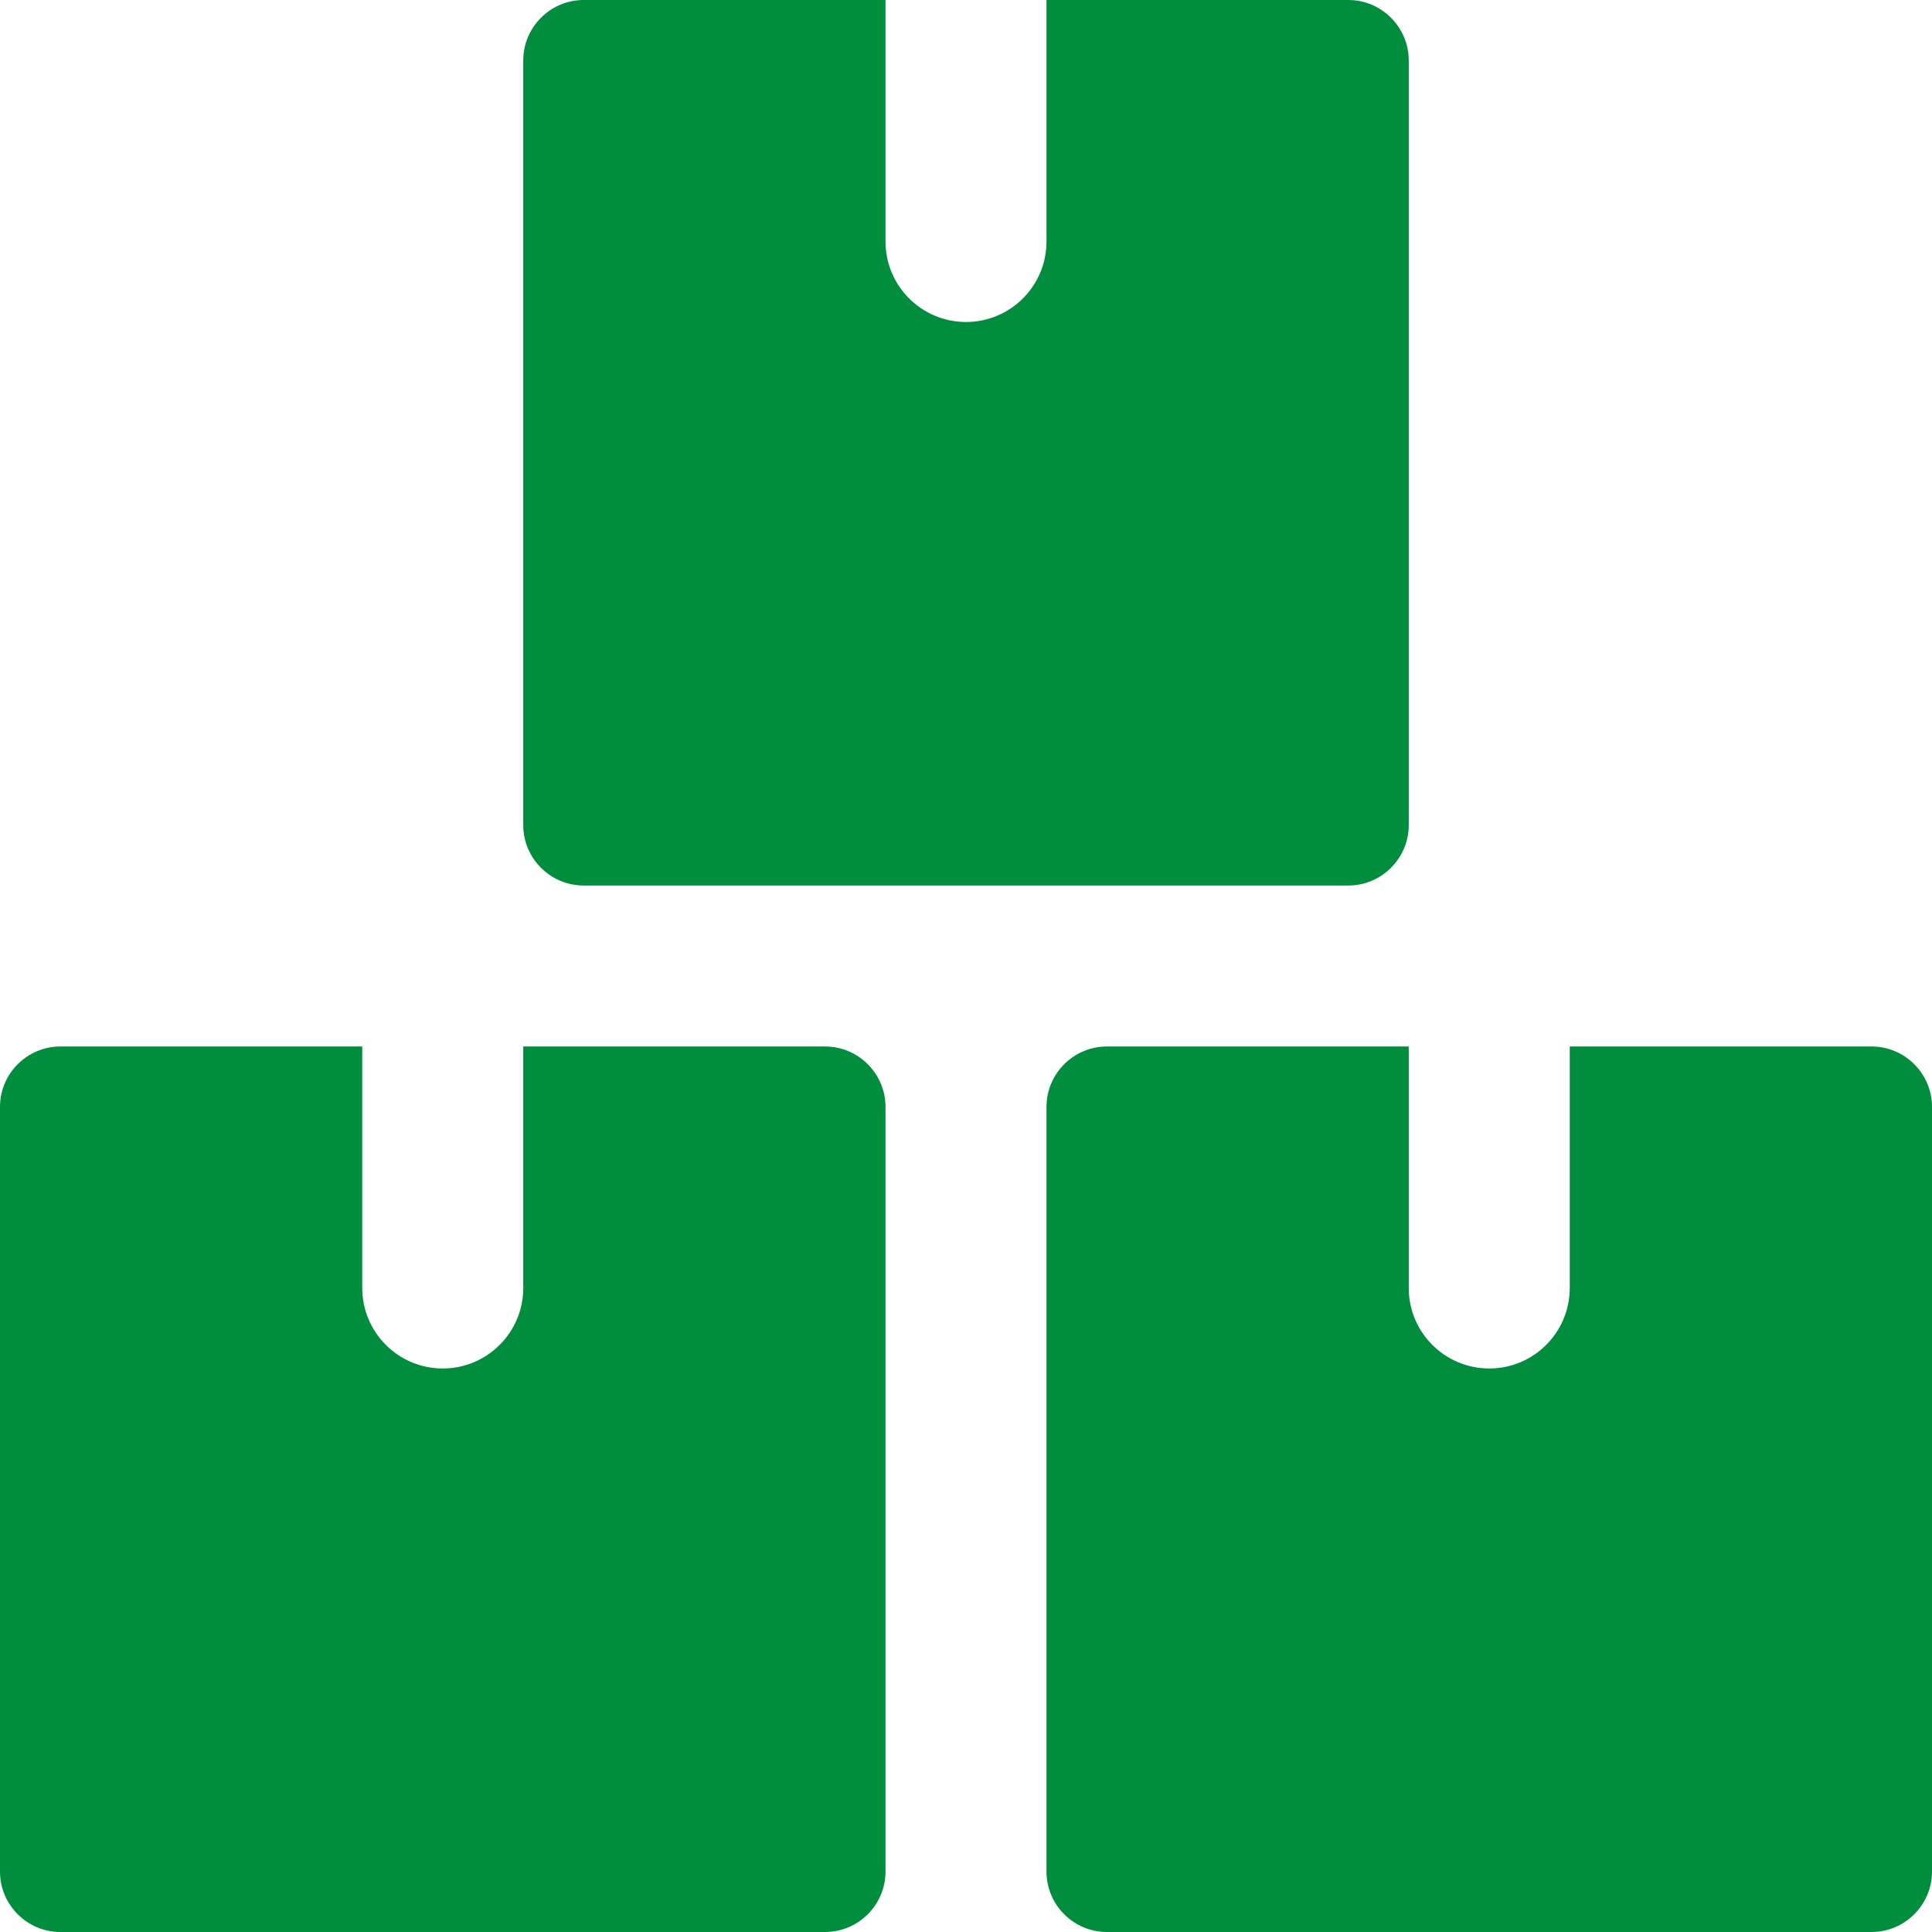 <svg width="80" height="80" viewBox="0 0 80 80" fill="none" xmlns="http://www.w3.org/2000/svg">
<g clip-path="url(#clip0_297_3747)">
<path d="M36.667 45.833C36.667 44.456 35.54 43.333 34.167 43.333H21.667V53.333C21.667 55.173 20.173 56.666 18.333 56.666C16.493 56.666 15 55.173 15 53.333V43.333H2.5C1.123 43.333 0 44.456 0 45.833V77.5C0 78.876 1.123 80 2.5 80H34.167C35.54 80 36.667 78.876 36.667 77.5V45.833Z" fill="#008D3D"/>
<path d="M80 45.833C80 44.456 78.873 43.333 77.5 43.333H65V53.333C65 55.173 63.507 56.666 61.667 56.666C59.827 56.666 58.333 55.173 58.333 53.333V43.333H45.833C44.457 43.333 43.333 44.456 43.333 45.833V77.5C43.333 78.876 44.457 80 45.833 80H77.5C78.873 80 80 78.876 80 77.5V45.833Z" fill="#008D3D"/>
<path d="M58.333 2.5C58.333 1.127 57.207 0 55.833 0H43.333V10C43.333 11.84 41.84 13.333 40 13.333C38.16 13.333 36.667 11.84 36.667 10V0H24.167C22.79 0 21.667 1.127 21.667 2.5V34.167C21.667 35.543 22.79 36.667 24.167 36.667H55.833C57.207 36.667 58.333 35.543 58.333 34.167V2.5Z" fill="#008D3D"/>
</g>
<defs>
<clipPath id="clip0_297_3747">
<rect width="80" height="80" fill="white"/>
</clipPath>
</defs>
</svg>

